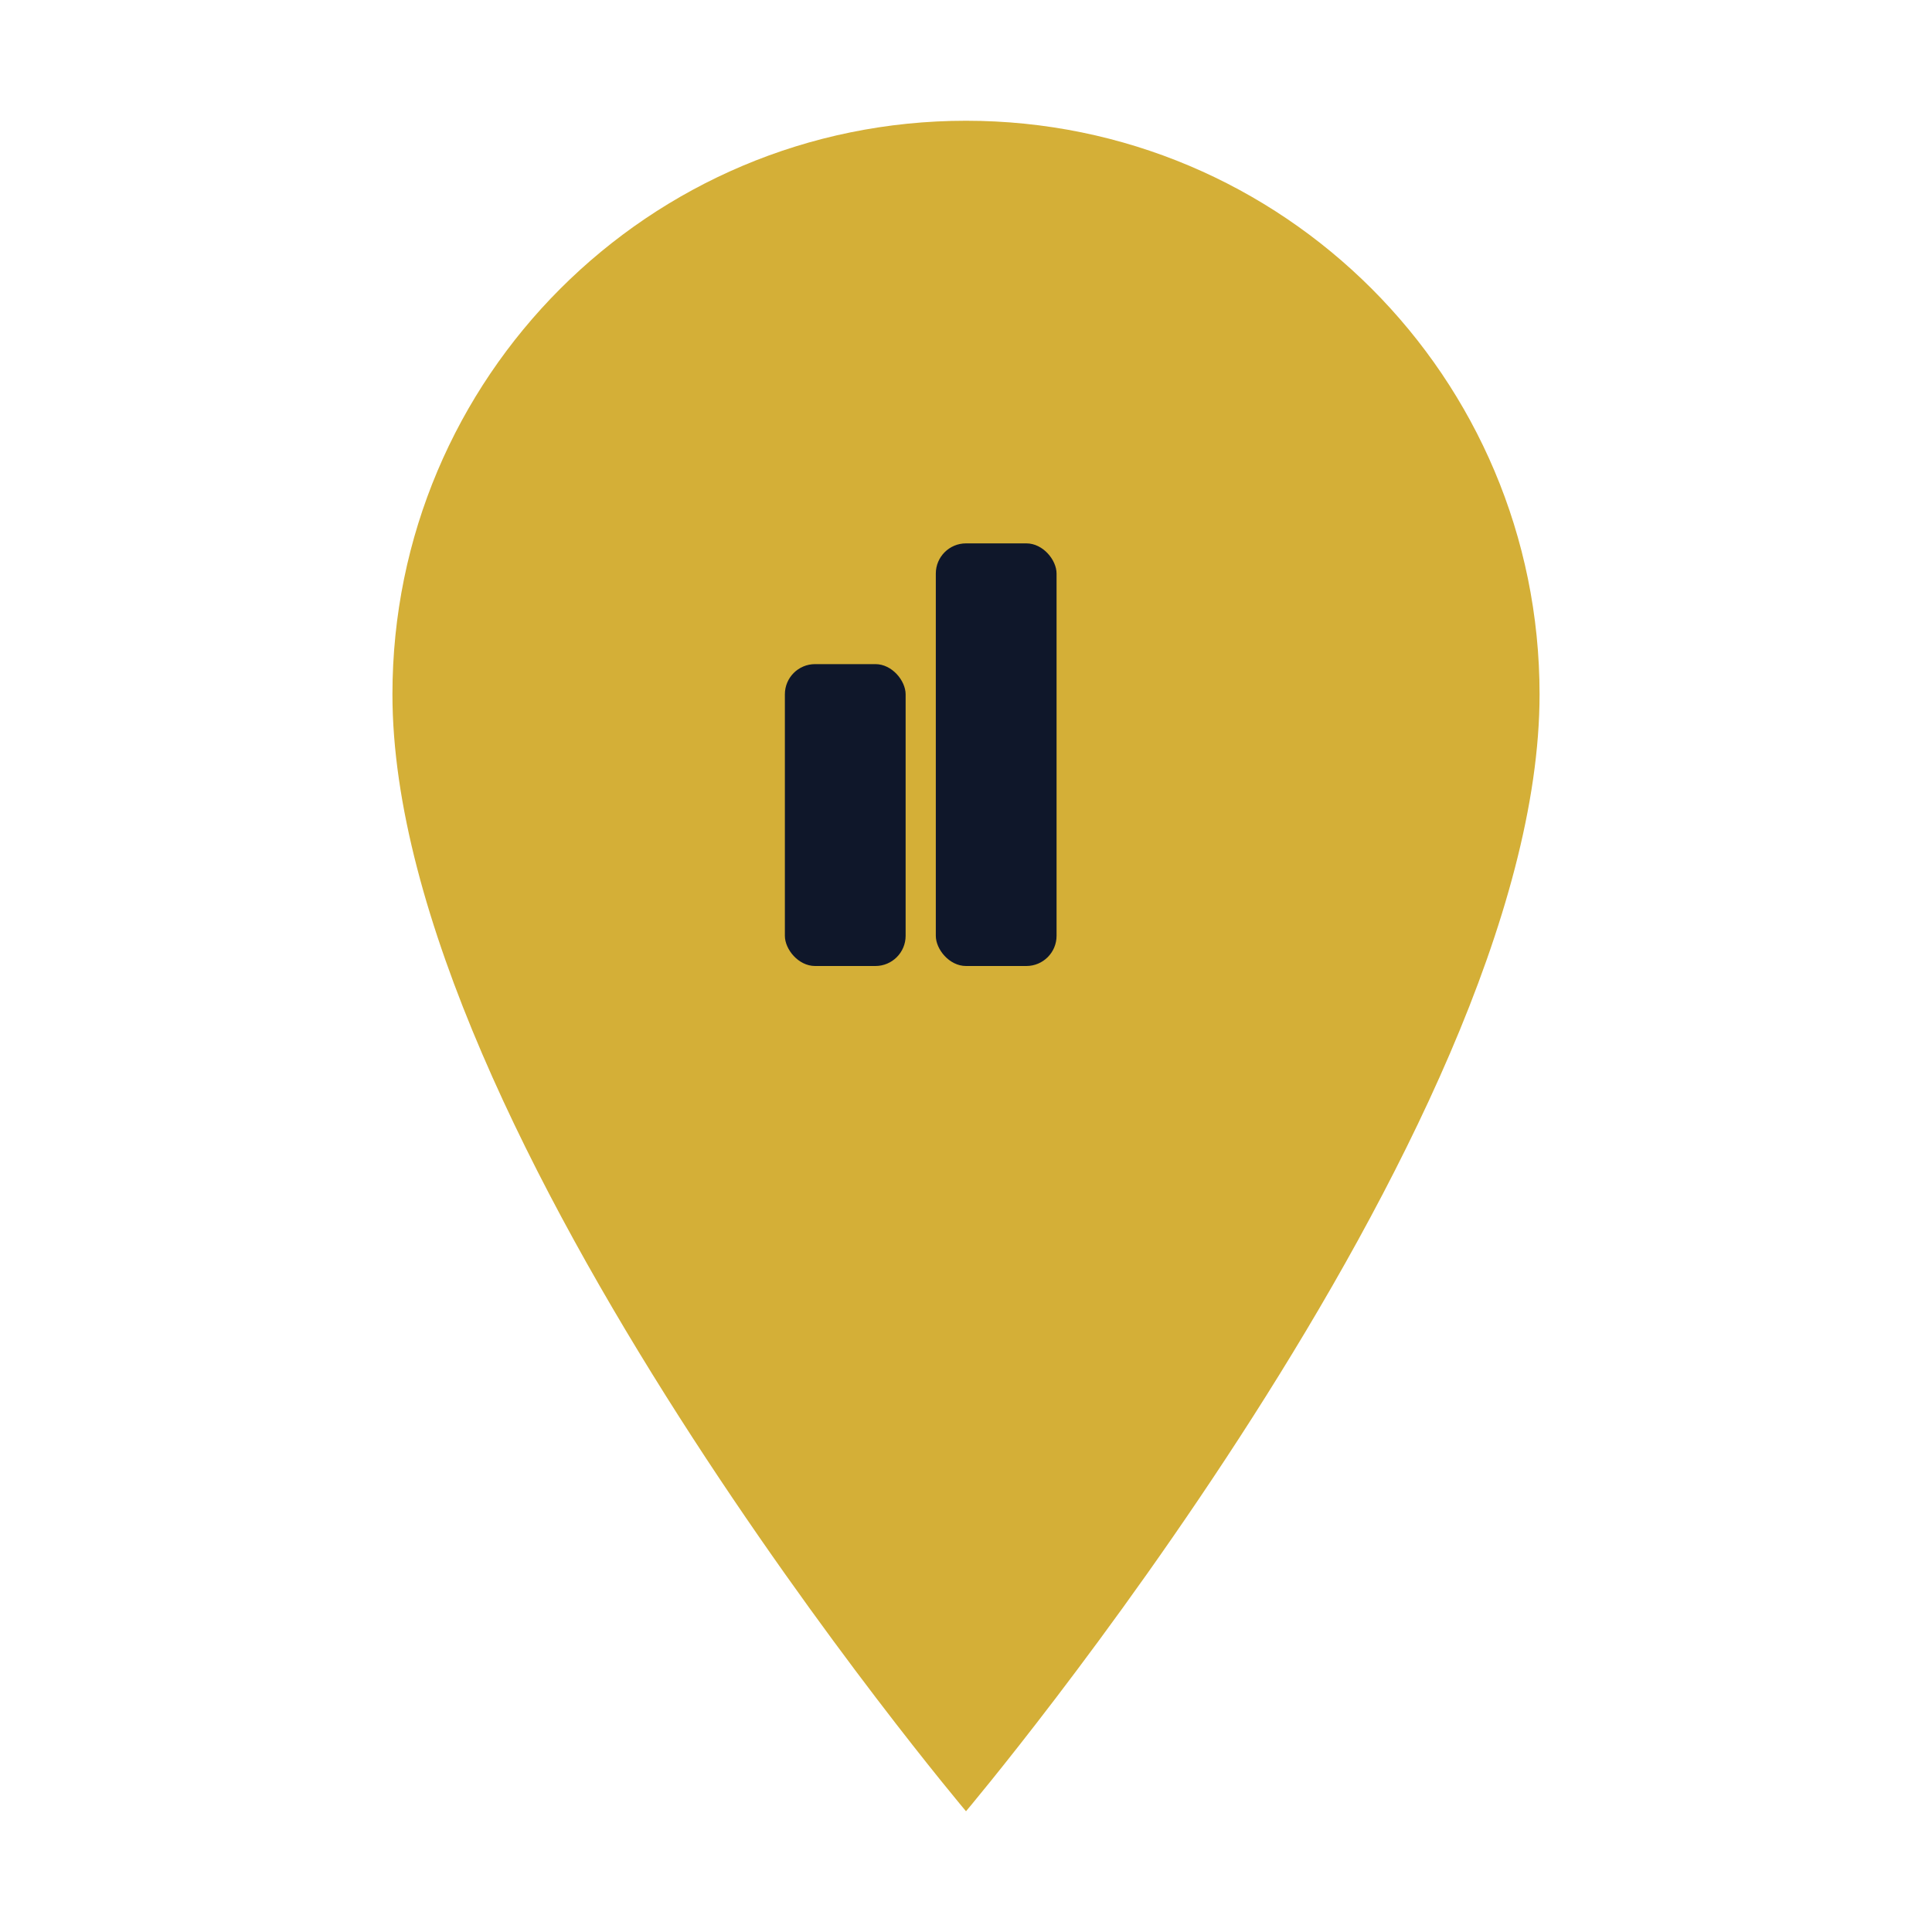 <svg xmlns="http://www.w3.org/2000/svg" viewBox="0 0 64 64" aria-hidden="true">
  <!-- Map Pin -->
  <path
    d="M32 4c-10.5 0-19 8.5-19 19 0 14.5 19 37 19 37s19-22.5 19-37C51 12.5 42.5 4 32 4z"
    fill="#d4af37"
  />
  <!-- Signal Bars -->
  <rect x="26" y="22" width="4" height="10" rx="1" fill="#0f172a"/>
  <rect x="31" y="18" width="4" height="14" rx="1" fill="#0f172a"/>
</svg>
